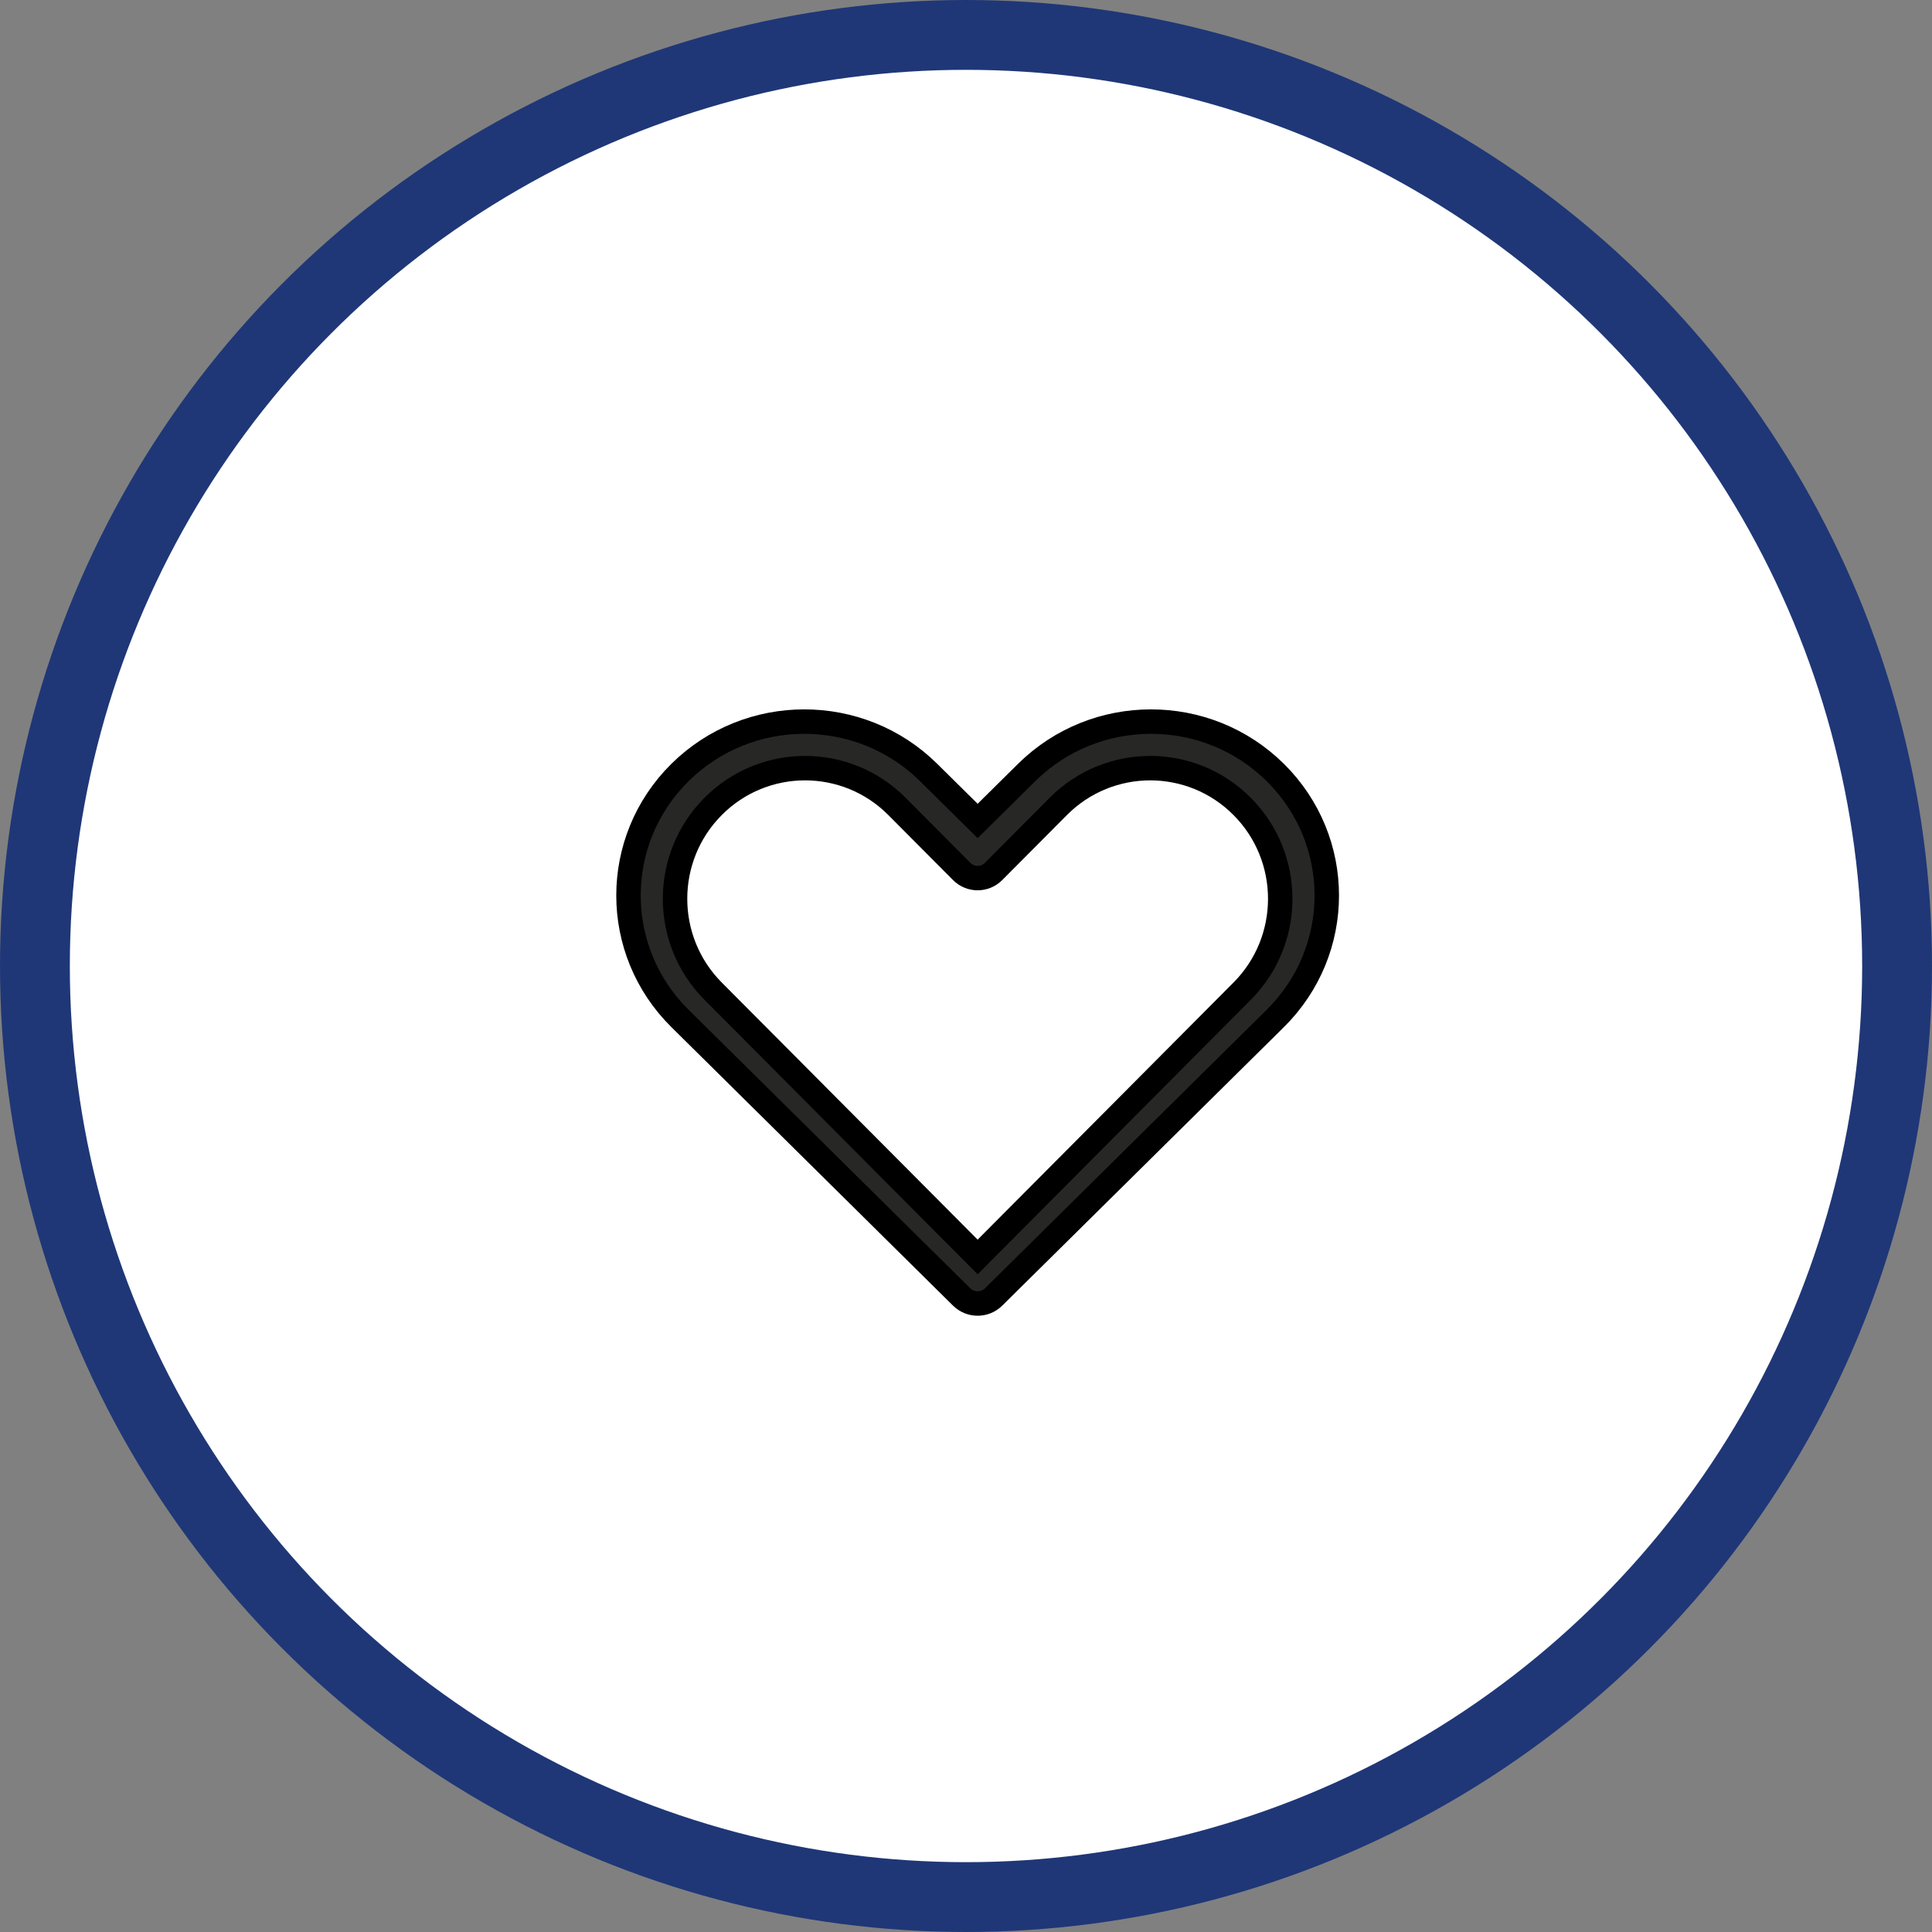 <?xml version="1.0" encoding="UTF-8"?>
<svg width="83px" height="83px" viewBox="0 0 83 83" version="1.1" xmlns="http://www.w3.org/2000/svg" xmlns:xlink="http://www.w3.org/1999/xlink">
    <rect x="0" y="0" width="83" height="83" fill="#808080" stroke="none"/>
    <!-- Generator: sketchtool 50.2 (55047) - http://www.bohemiancoding.com/sketch -->
    <title>ABCF7449-DFAD-4216-801A-2216EF75027C</title>
    <desc>Created with sketchtool.</desc>
    <defs></defs>
    <g id="Home-page" stroke="none" stroke-width="1" fill="none" fill-rule="evenodd">
        <g id="what-you-get---d" transform="translate(-1150, -438)">
            <g id="community" transform="translate(1153, 441)">
                <g id="Group-20-Copy" fill="#FFFFFF" stroke="#1F3777" stroke-width="3">
                    <circle id="Oval-2" cx="38.5" cy="38.5" r="40"></circle>
                </g>
                <path d="M50.364,39.581 C52.545,37.389 52.545,33.836 50.364,31.644 C48.183,29.452 44.646,29.452 42.465,31.644 L39.685,34.438 C39.307,34.818 38.693,34.818 38.315,34.438 L35.535,31.644 C33.354,29.452 29.817,29.452 27.636,31.644 C25.455,33.836 25.455,37.389 27.636,39.581 L39,51 L50.364,39.581 Z M41.105,30.188 C44.055,27.271 48.838,27.271 51.788,30.188 C54.737,33.105 54.737,37.835 51.788,40.752 L39.687,52.718 C39.308,53.094 38.692,53.094 38.312,52.718 L26.212,40.752 C23.263,37.835 23.263,33.105 26.212,30.188 C29.162,27.271 33.945,27.271 36.895,30.188 L39,32.269 L41.105,30.188 Z" id="Shape" stroke="#000000" stroke-width="1.05" fill="#272726" fill-rule="nonzero"></path>
            </g>
        </g>
    </g>
</svg>